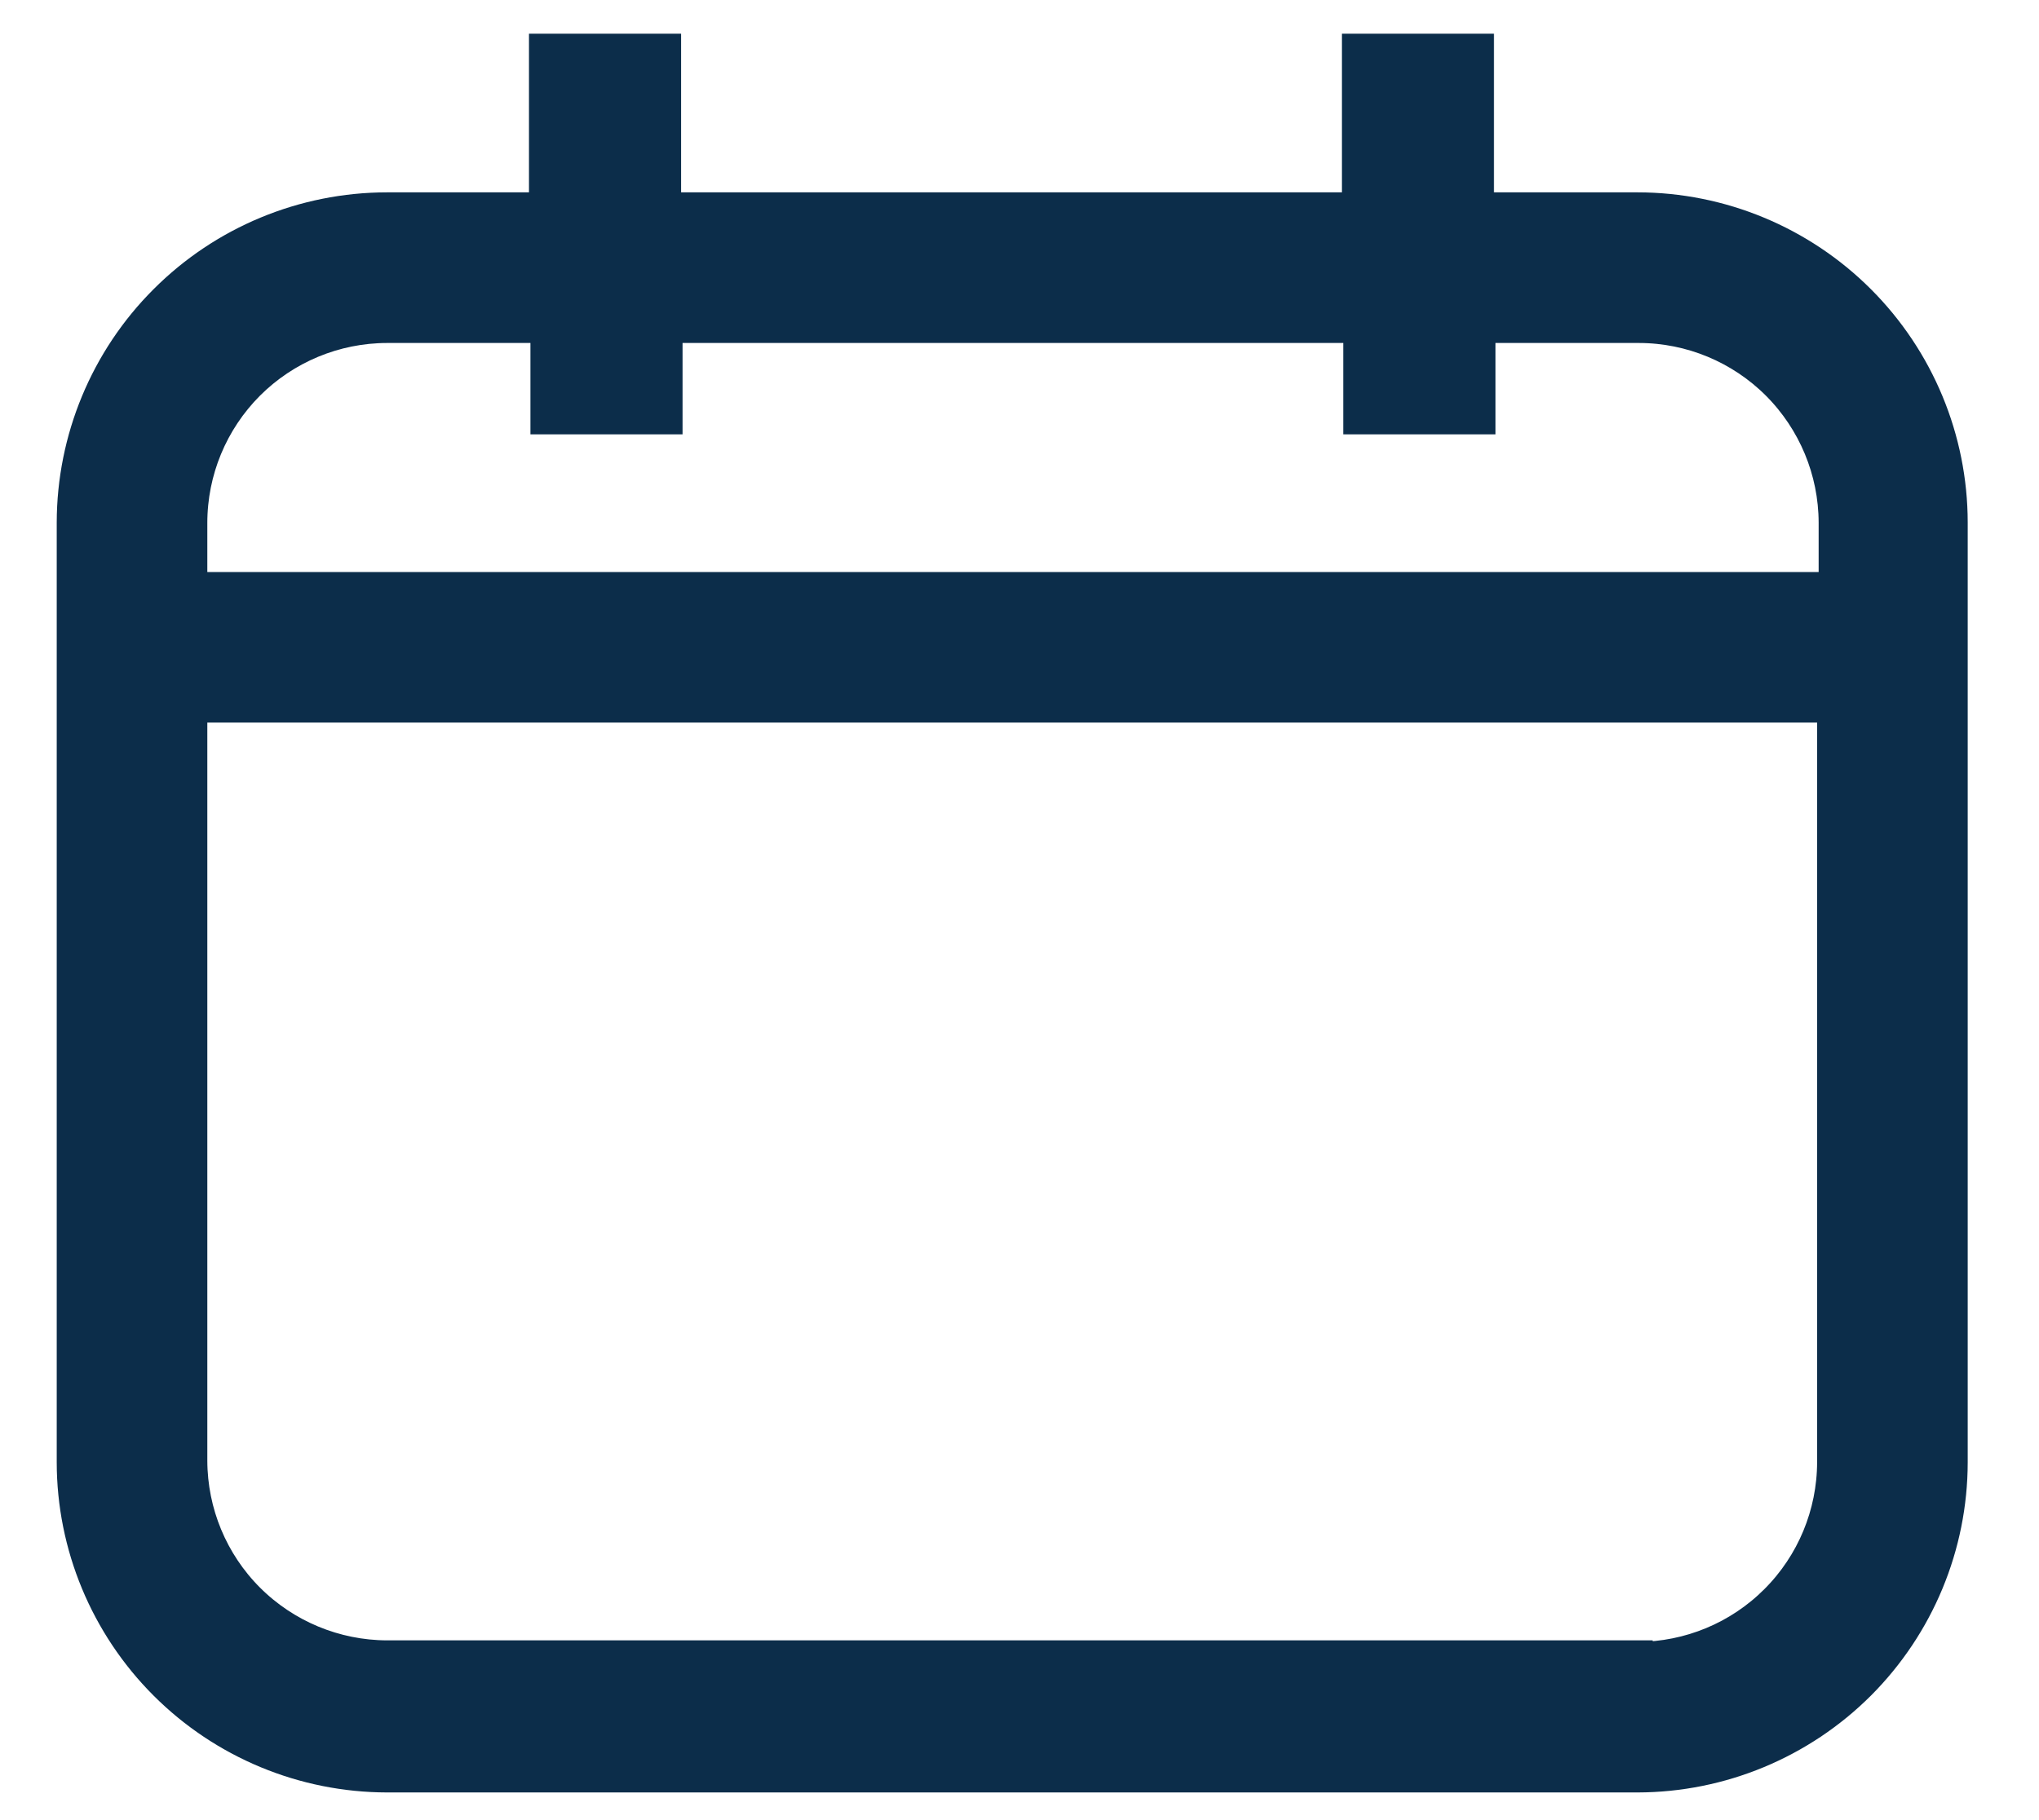 <?xml version="1.0" encoding="UTF-8"?> <svg xmlns="http://www.w3.org/2000/svg" xmlns:xlink="http://www.w3.org/1999/xlink" width="28px" height="25px" viewBox="0 0 28 25" version="1.1"><title>Shape</title><g id="Symbols" stroke="none" stroke-width="1" fill="none" fill-rule="evenodd"><g id="Menu-nav-2" transform="translate(-489, -51)" fill="#0C2D4A" fill-rule="nonzero" stroke="#0C2D4A" stroke-width="0.54"><g id="Menu-icons" transform="translate(155.702, 38.663)"><g id="noun-schedule-1103187" transform="translate(322.32, 0)"><path d="M16.292,36.687 L33.465,36.687 C34.595,36.685 35.679,36.235 36.479,35.436 C37.278,34.636 37.728,33.553 37.729,32.422 L37.729,19.513 C37.728,18.383 37.278,17.299 36.479,16.5 C35.679,15.7 34.595,15.25 33.465,15.249 L31.224,15.249 L31.224,13.07 L29.675,13.07 L29.675,15.249 L20.061,15.249 L20.061,13.07 L18.512,13.07 L18.512,15.249 L16.292,15.249 C15.161,15.25 14.077,15.7 13.278,16.5 C12.478,17.299 12.029,18.383 12.027,19.513 L12.027,32.422 C12.028,33.552 12.478,34.636 13.278,35.436 C14.077,36.235 15.161,36.685 16.292,36.687 L16.292,36.687 Z M33.459,35.138 L16.292,35.138 C15.566,35.136 14.871,34.847 14.358,34.335 C13.845,33.822 13.557,33.127 13.555,32.401 L13.555,21.992 L36.201,21.992 L36.201,32.422 C36.199,33.147 35.911,33.843 35.397,34.356 C34.885,34.869 34.189,35.157 33.464,35.159 L33.459,35.138 Z M16.292,16.778 L18.532,16.778 L18.532,18.033 L20.081,18.033 L20.081,16.778 L29.695,16.778 L29.695,18.033 L31.244,18.033 L31.244,16.778 L33.485,16.778 C34.21,16.779 34.906,17.068 35.419,17.581 C35.931,18.094 36.22,18.789 36.222,19.514 L36.222,20.464 L13.555,20.464 L13.555,19.519 C13.555,18.793 13.843,18.097 14.356,17.582 C14.869,17.069 15.565,16.779 16.292,16.778 L16.292,16.778 Z" id="Shape"></path></g></g></g></g></svg> 
